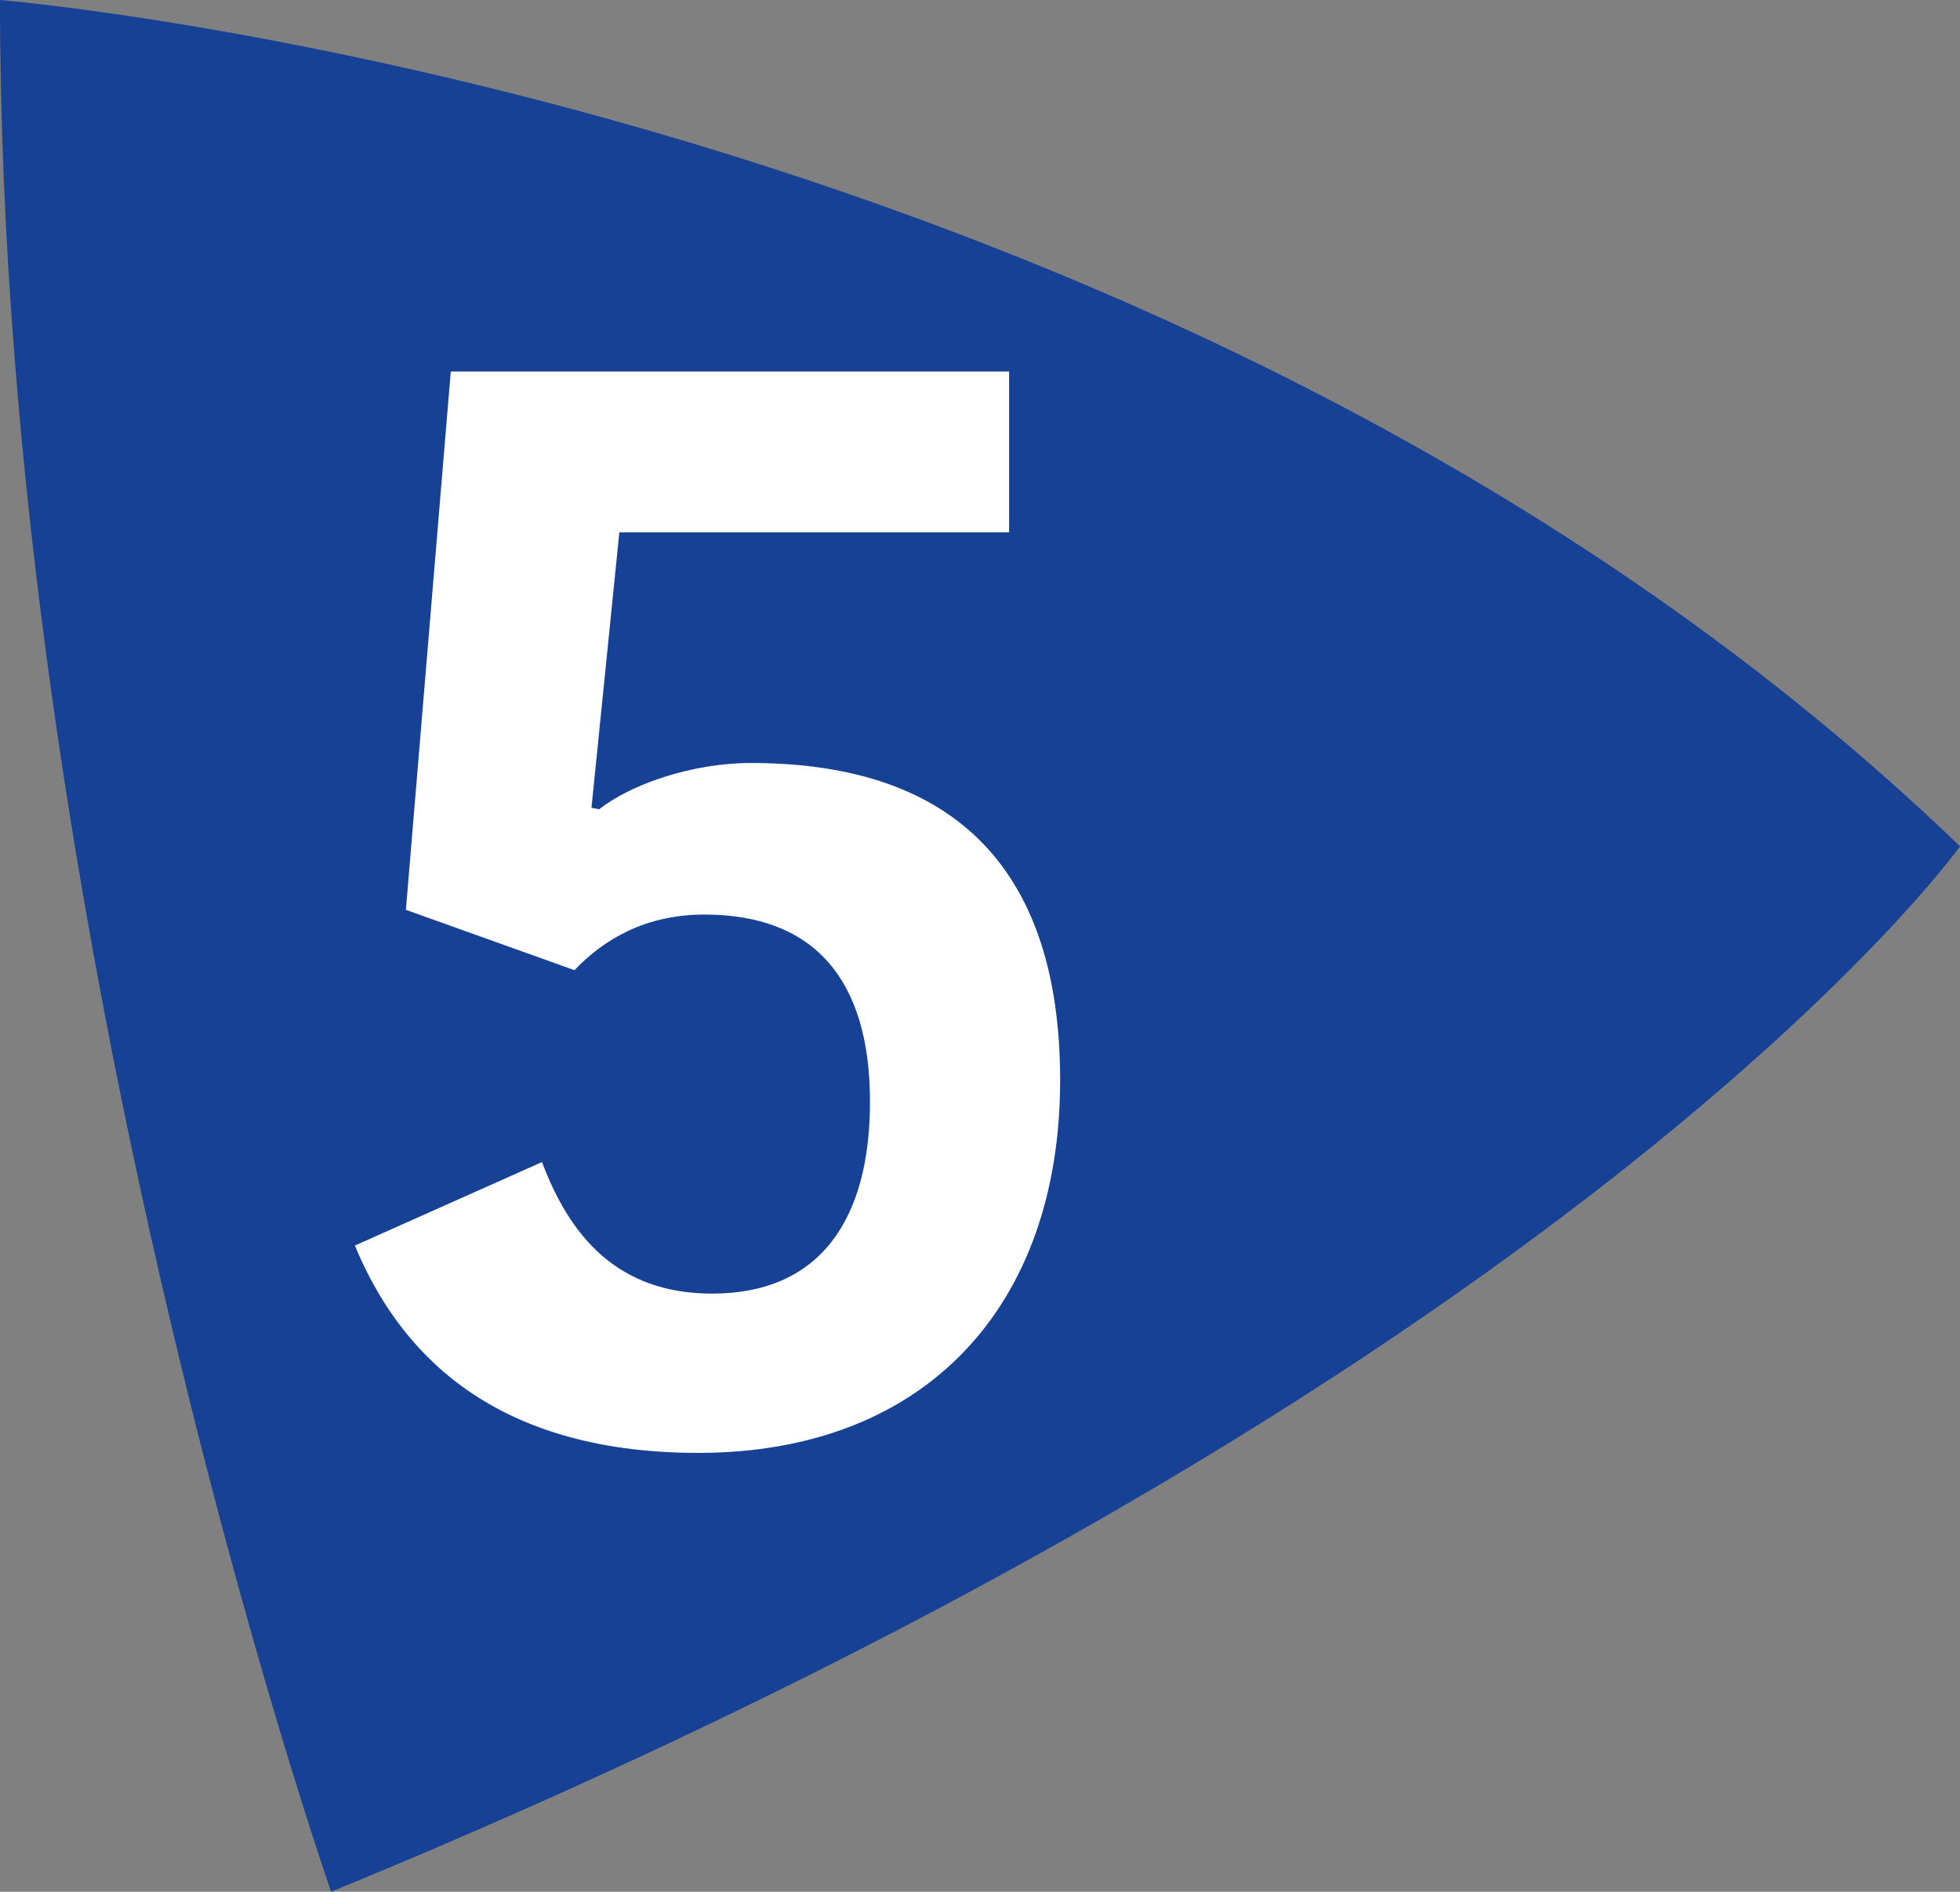 <?xml version="1.0" encoding="UTF-8"?><svg id="uuid-7388b8ee-79c6-4c86-9a40-395bebe88e6e" xmlns="http://www.w3.org/2000/svg" viewBox="0 0 13.709 13.23"><rect x="0" y="0" width="13.709" height="13.23" fill="#808080" stroke="none"/><defs><style>.uuid-37428f8c-2c68-4e81-b9d8-0b6e781d952e{fill:#fff;}.uuid-084ab511-a3ec-47de-b115-35a378585150{fill:#164194;}</style></defs><g id="uuid-e23317c1-d239-4c0b-b341-8b6767ef00b5"><g><path class="uuid-084ab511-a3ec-47de-b115-35a378585150" d="M0,0S8.277,.68,13.709,5.919c0,0-2.653,3.725-11.393,7.311C2.316,13.23,0,6.615,0,0"/><path class="uuid-37428f8c-2c68-4e81-b9d8-0b6e781d952e" d="M4.884,10.161c-1.482,0-2.11-.747-2.402-1.45l1.309-.584c.195,.52,.53,.92,1.19,.92,.747,0,1.104-.509,1.104-1.342,0-.865-.4-1.309-1.158-1.309-.411,0-.703,.173-.909,.389l-1.179-.422,.314-3.765h3.905v1.125h-2.726l-.195,1.926,.054,.011c.216-.173,.649-.324,1.06-.324,1.46,0,2.164,.778,2.164,2.218,0,1.579-.941,2.607-2.531,2.607Z"/></g></g></svg>